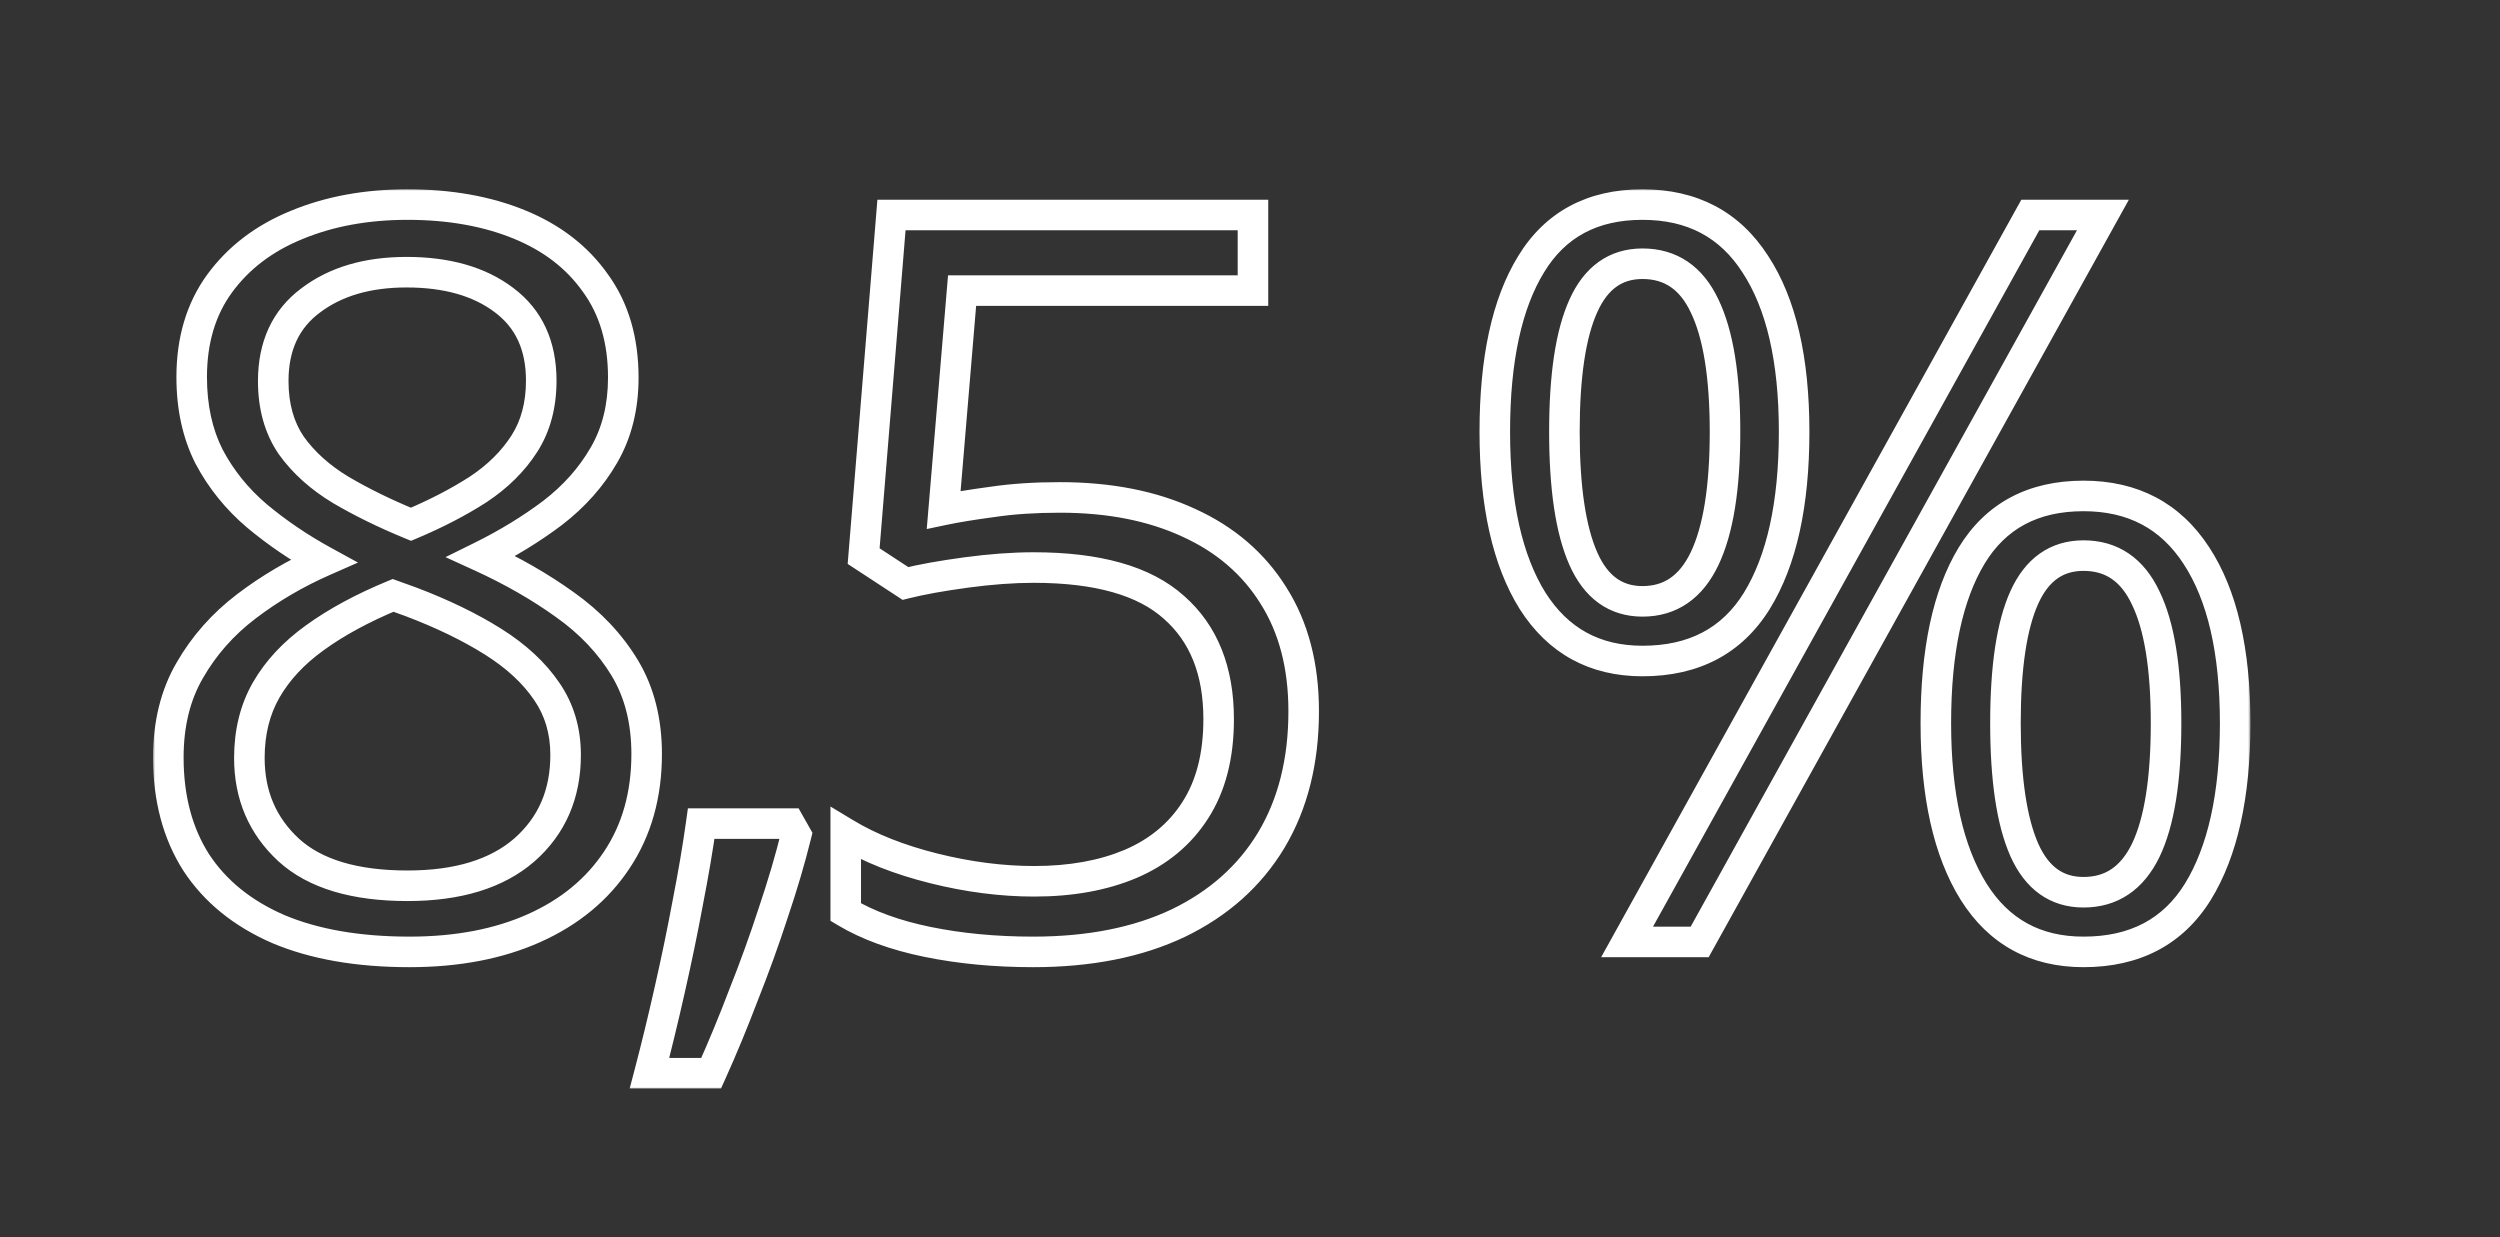 <?xml version="1.0" encoding="UTF-8"?> <svg xmlns="http://www.w3.org/2000/svg" width="491" height="243" viewBox="0 0 491 243" fill="none"><rect x="0" y="0" width="491" height="243" fill="#333333" stroke="none"/> <g clip-path="url(#clip0_352_6)"> <mask id="path-1-outside-1_352_6" maskUnits="userSpaceOnUse" x="30" y="37" width="412" height="177" fill="black"> <rect fill="white" x="30" y="37" width="412" height="177"></rect> <path d="M80.031 40.176C88.299 40.176 95.624 41.478 102.004 44.082C108.384 46.686 113.365 50.527 116.945 55.605C120.591 60.618 122.414 66.803 122.414 74.16C122.414 79.954 121.145 85.033 118.605 89.394C116.132 93.691 112.779 97.467 108.547 100.723C104.315 103.913 99.628 106.777 94.484 109.316C100.604 112.116 106.105 115.273 110.988 118.789C115.936 122.305 119.842 126.439 122.707 131.191C125.572 135.944 127.004 141.576 127.004 148.086C127.004 156.094 125.051 163.027 121.145 168.887C117.303 174.681 111.9 179.141 104.934 182.266C97.967 185.391 89.797 186.953 80.422 186.953C70.331 186.953 61.737 185.456 54.641 182.461C47.609 179.401 42.238 175.039 38.527 169.375C34.882 163.646 33.059 156.777 33.059 148.77C33.059 142.194 34.458 136.497 37.258 131.68C40.057 126.797 43.768 122.598 48.391 119.082C53.013 115.566 58.059 112.604 63.527 110.195C58.775 107.591 54.413 104.629 50.441 101.309C46.535 97.988 43.41 94.115 41.066 89.688C38.788 85.195 37.648 79.987 37.648 74.062C37.648 66.836 39.471 60.716 43.117 55.703C46.828 50.625 51.874 46.784 58.254 44.18C64.699 41.51 71.958 40.176 80.031 40.176ZM48.977 148.867C48.977 156.159 51.548 162.181 56.691 166.934C61.835 171.621 69.615 173.965 80.031 173.965C89.927 173.965 97.577 171.621 102.98 166.934C108.384 162.181 111.086 155.964 111.086 148.281C111.086 143.529 109.849 139.362 107.375 135.781C104.901 132.135 101.385 128.88 96.828 126.016C92.271 123.151 86.9 120.547 80.715 118.203L77.199 116.934C71.21 119.408 66.099 122.174 61.867 125.234C57.7 128.229 54.51 131.647 52.297 135.488C50.083 139.329 48.977 143.789 48.977 148.867ZM79.836 53.457C72.154 53.457 65.871 55.312 60.988 59.023C56.105 62.669 53.664 67.943 53.664 74.844C53.664 79.792 54.836 83.991 57.18 87.441C59.589 90.827 62.844 93.757 66.945 96.231C71.047 98.639 75.637 100.885 80.715 102.969C85.663 100.885 90.057 98.607 93.898 96.133C97.74 93.594 100.767 90.599 102.98 87.148C105.194 83.698 106.301 79.564 106.301 74.746C106.301 67.845 103.859 62.572 98.977 58.926C94.159 55.28 87.779 53.457 79.836 53.457ZM155.098 161.758L156.367 164.004C155.195 168.757 153.698 173.835 151.875 179.238C150.117 184.642 148.164 190.046 146.016 195.449C143.932 200.918 141.816 206.029 139.668 210.781H127.559C128.926 205.573 130.26 200.072 131.562 194.277C132.865 188.548 134.036 182.884 135.078 177.285C136.185 171.621 137.064 166.445 137.715 161.758H155.098ZM208.191 97.695C217.892 97.695 226.323 99.356 233.484 102.676C240.646 105.931 246.18 110.684 250.086 116.934C254.057 123.184 256.043 130.768 256.043 139.688C256.043 149.453 253.927 157.884 249.695 164.98C245.464 172.012 239.376 177.448 231.434 181.289C223.491 185.065 213.986 186.953 202.918 186.953C195.496 186.953 188.595 186.302 182.215 185C175.835 183.698 170.464 181.745 166.102 179.141V163.711C170.854 166.576 176.616 168.854 183.387 170.547C190.158 172.24 196.733 173.086 203.113 173.086C210.34 173.086 216.655 171.947 222.059 169.668C227.527 167.324 231.759 163.809 234.754 159.121C237.814 154.368 239.344 148.411 239.344 141.25C239.344 131.745 236.414 124.421 230.555 119.277C224.76 114.069 215.581 111.465 203.016 111.465C198.979 111.465 194.552 111.79 189.734 112.441C184.917 113.092 180.945 113.809 177.82 114.59L169.617 109.219L175.086 42.227H246.082V57.07H188.953L185.34 100.137C187.814 99.616 191.004 99.095 194.91 98.574C198.816 97.988 203.243 97.695 208.191 97.695ZM322.582 40.176C332.348 40.176 339.737 44.082 344.75 51.895C349.828 59.642 352.367 70.612 352.367 84.805C352.367 98.997 349.926 110.065 345.043 118.008C340.16 125.885 332.673 129.824 322.582 129.824C313.207 129.824 306.013 125.885 301 118.008C296.052 110.065 293.578 98.997 293.578 84.805C293.578 70.612 295.954 59.642 300.707 51.895C305.46 44.082 312.751 40.176 322.582 40.176ZM322.582 51.797C317.309 51.797 313.435 54.564 310.961 60.098C308.487 65.566 307.25 73.802 307.25 84.805C307.25 95.807 308.487 104.108 310.961 109.707C313.435 115.306 317.309 118.105 322.582 118.105C328.051 118.105 332.12 115.306 334.789 109.707C337.458 104.108 338.793 95.807 338.793 84.805C338.793 73.867 337.458 65.632 334.789 60.098C332.185 54.564 328.116 51.797 322.582 51.797ZM413.012 42.227L333.812 185H319.555L398.754 42.227H413.012ZM409.203 97.402C418.904 97.402 426.293 101.309 431.371 109.121C436.449 116.868 438.988 127.839 438.988 142.031C438.988 156.159 436.547 167.194 431.664 175.137C426.781 183.014 419.294 186.953 409.203 186.953C399.763 186.953 392.569 183.014 387.621 175.137C382.673 167.194 380.199 156.159 380.199 142.031C380.199 127.839 382.543 116.868 387.23 109.121C391.983 101.309 399.307 97.402 409.203 97.402ZM409.203 109.121C403.93 109.121 400.056 111.855 397.582 117.324C395.108 122.793 393.871 131.029 393.871 142.031C393.871 153.034 395.108 161.335 397.582 166.934C400.056 172.467 403.93 175.234 409.203 175.234C414.672 175.234 418.741 172.5 421.41 167.031C424.079 161.497 425.414 153.164 425.414 142.031C425.414 131.094 424.079 122.891 421.41 117.422C418.806 111.888 414.737 109.121 409.203 109.121Z"></path> </mask> <path d="M116.945 55.605L114.494 57.334L114.506 57.352L114.519 57.37L116.945 55.605ZM118.605 89.394L116.013 87.885L116.009 87.891L116.006 87.898L118.605 89.394ZM108.547 100.723L110.353 103.118L110.364 103.109L110.376 103.101L108.547 100.723ZM94.484 109.316L93.156 106.626L87.498 109.42L93.236 112.045L94.484 109.316ZM110.988 118.789L109.235 121.224L109.243 121.229L109.251 121.235L110.988 118.789ZM122.707 131.191L125.276 129.643L122.707 131.191ZM121.145 168.887L118.648 167.223L118.644 167.229L121.145 168.887ZM54.641 182.461L53.444 185.212L53.459 185.218L53.474 185.225L54.641 182.461ZM38.527 169.375L35.996 170.986L36.007 171.002L36.018 171.019L38.527 169.375ZM37.258 131.68L39.852 133.187L39.856 133.179L39.86 133.172L37.258 131.68ZM63.527 110.195L64.737 112.941L70.305 110.488L64.969 107.564L63.527 110.195ZM50.441 101.309L48.498 103.594L48.508 103.602L48.517 103.61L50.441 101.309ZM41.066 89.688L38.391 91.045L38.403 91.068L38.415 91.091L41.066 89.688ZM43.117 55.703L40.695 53.933L40.691 53.939L43.117 55.703ZM58.254 44.18L59.388 46.957L59.395 46.954L59.402 46.951L58.254 44.18ZM56.691 166.934L54.655 169.137L54.663 169.144L54.671 169.151L56.691 166.934ZM102.98 166.934L104.946 169.2L104.954 169.193L104.962 169.186L102.98 166.934ZM107.375 135.781L104.893 137.466L104.9 137.476L104.907 137.487L107.375 135.781ZM80.715 118.203L81.778 115.398L81.756 115.389L81.734 115.381L80.715 118.203ZM77.199 116.934L78.218 114.112L77.127 113.718L76.054 114.161L77.199 116.934ZM61.867 125.234L63.618 127.67L63.625 127.665L61.867 125.234ZM60.988 59.023L62.783 61.427L62.793 61.42L62.803 61.412L60.988 59.023ZM57.18 87.441L54.698 89.127L54.716 89.154L54.735 89.181L57.18 87.441ZM66.945 96.231L65.396 98.799L65.411 98.808L65.426 98.817L66.945 96.231ZM80.715 102.969L79.576 105.744L80.73 106.218L81.879 105.734L80.715 102.969ZM93.898 96.133L95.523 98.655L95.538 98.645L95.553 98.635L93.898 96.133ZM102.98 87.148L100.455 85.529L102.98 87.148ZM98.977 58.926L97.166 61.318L97.174 61.324L97.182 61.33L98.977 58.926ZM80.031 43.176C87.987 43.176 94.914 44.428 100.87 46.86L103.138 41.304C96.333 38.527 88.612 37.176 80.031 37.176V43.176ZM100.87 46.86C106.78 49.272 111.278 52.775 114.494 57.334L119.397 53.877C115.451 48.28 109.988 44.101 103.138 41.304L100.87 46.86ZM114.519 57.37C117.726 61.78 119.414 67.316 119.414 74.16H125.414C125.414 66.291 123.456 59.457 119.372 53.841L114.519 57.37ZM119.414 74.16C119.414 79.504 118.248 84.046 116.013 87.885L121.198 90.904C124.041 86.019 125.414 80.405 125.414 74.16H119.414ZM116.006 87.898C113.743 91.828 110.661 95.311 106.718 98.345L110.376 103.101C114.896 99.624 118.52 95.555 121.205 90.891L116.006 87.898ZM106.741 98.327C102.671 101.395 98.145 104.164 93.156 106.626L95.812 112.006C101.11 109.391 105.96 106.43 110.353 103.118L106.741 98.327ZM93.236 112.045C99.199 114.772 104.528 117.835 109.235 121.224L112.741 116.354C107.683 112.712 102.009 109.46 95.732 106.588L93.236 112.045ZM109.251 121.235C113.894 124.534 117.505 128.372 120.138 132.74L125.276 129.643C122.18 124.505 117.978 120.075 112.726 116.344L109.251 121.235ZM120.138 132.74C122.675 136.95 124.004 142.026 124.004 148.086H130.004C130.004 141.125 128.468 134.938 125.276 129.643L120.138 132.74ZM124.004 148.086C124.004 155.585 122.183 161.921 118.648 167.223L123.641 170.551C127.919 164.133 130.004 156.602 130.004 148.086H124.004ZM118.644 167.229C115.147 172.504 110.207 176.612 103.706 179.528L106.161 185.003C113.593 181.669 119.46 176.858 123.645 170.544L118.644 167.229ZM103.706 179.528C97.203 182.445 89.468 183.953 80.422 183.953V189.953C90.126 189.953 98.732 188.336 106.161 185.003L103.706 179.528ZM80.422 183.953C70.613 183.953 62.439 182.496 55.807 179.697L53.474 185.225C61.035 188.416 70.048 189.953 80.422 189.953V183.953ZM55.838 179.71C49.269 176.852 44.386 172.843 41.037 167.731L36.018 171.019C40.09 177.235 45.95 181.95 53.444 185.212L55.838 179.71ZM41.058 167.764C37.77 162.597 36.059 156.311 36.059 148.77H30.059C30.059 157.244 31.993 164.694 35.996 170.986L41.058 167.764ZM36.059 148.77C36.059 142.627 37.363 137.47 39.852 133.187L34.664 130.172C31.554 135.524 30.059 141.761 30.059 148.77H36.059ZM39.86 133.172C42.454 128.648 45.893 124.75 50.207 121.47L46.575 116.694C41.643 120.445 37.661 124.945 34.655 130.188L39.86 133.172ZM50.207 121.47C54.636 118.101 59.477 115.257 64.737 112.941L62.318 107.45C56.64 109.951 51.39 113.032 46.575 116.694L50.207 121.47ZM64.969 107.564C60.38 105.05 56.18 102.196 52.366 99.007L48.517 103.61C52.645 107.061 57.17 110.133 62.086 112.826L64.969 107.564ZM52.384 99.023C48.761 95.943 45.879 92.367 43.718 88.284L38.415 91.091C40.941 95.862 44.309 100.034 48.498 103.594L52.384 99.023ZM43.742 88.33C41.711 84.327 40.648 79.598 40.648 74.062H34.648C34.648 80.376 35.864 86.064 38.391 91.045L43.742 88.33ZM40.648 74.062C40.648 67.361 42.33 61.886 45.543 57.468L40.691 53.939C36.613 59.546 34.648 66.311 34.648 74.062H40.648ZM45.539 57.473C48.891 52.886 53.471 49.372 59.388 46.957L57.12 41.402C50.276 44.196 44.765 48.364 40.695 53.933L45.539 57.473ZM59.402 46.951C65.431 44.455 72.291 43.176 80.031 43.176V37.176C71.626 37.176 63.968 38.566 57.106 41.408L59.402 46.951ZM45.977 148.867C45.977 156.957 48.87 163.791 54.655 169.137L58.727 164.73C54.227 160.571 51.977 155.361 51.977 148.867H45.977ZM54.671 169.151C60.586 174.542 69.229 176.965 80.031 176.965V170.965C70 170.965 63.084 168.7 58.712 164.716L54.671 169.151ZM80.031 176.965C90.373 176.965 98.819 174.515 104.946 169.2L101.015 164.667C96.334 168.727 89.481 170.965 80.031 170.965V176.965ZM104.962 169.186C111.061 163.822 114.086 156.76 114.086 148.281H108.086C108.086 155.167 105.707 160.54 100.999 164.681L104.962 169.186ZM114.086 148.281C114.086 142.978 112.695 138.204 109.843 134.076L104.907 137.487C107.003 140.52 108.086 144.079 108.086 148.281H114.086ZM109.857 134.097C107.105 130.04 103.257 126.513 98.425 123.476L95.232 128.556C99.514 131.247 102.697 134.23 104.893 137.466L109.857 134.097ZM98.425 123.476C93.666 120.484 88.109 117.797 81.778 115.398L79.652 121.008C85.691 123.297 90.876 125.818 95.232 128.556L98.425 123.476ZM81.734 115.381L78.218 114.112L76.18 119.755L79.696 121.025L81.734 115.381ZM76.054 114.161C69.897 116.704 64.57 119.578 60.109 122.803L63.625 127.665C67.628 124.771 72.522 122.111 78.344 119.706L76.054 114.161ZM60.116 122.798C55.658 126.003 52.155 129.726 49.698 133.99L54.896 136.986C56.866 133.568 59.743 130.455 63.618 127.67L60.116 122.798ZM49.698 133.99C47.185 138.35 45.977 143.341 45.977 148.867H51.977C51.977 144.237 52.981 140.309 54.896 136.986L49.698 133.99ZM79.836 50.457C71.666 50.457 64.698 52.436 59.173 56.635L62.803 61.412C67.045 58.189 72.641 56.457 79.836 56.457V50.457ZM59.193 56.62C53.444 60.913 50.664 67.14 50.664 74.844H56.664C56.664 68.746 58.767 64.426 62.783 61.427L59.193 56.62ZM50.664 74.844C50.664 80.279 51.958 85.093 54.698 89.127L59.661 85.756C57.714 82.889 56.664 79.305 56.664 74.844H50.664ZM54.735 89.181C57.416 92.948 60.996 96.145 65.396 98.799L68.495 93.662C64.692 91.368 61.761 88.705 59.624 85.702L54.735 89.181ZM65.426 98.817C69.667 101.308 74.386 103.615 79.576 105.744L81.853 100.193C76.887 98.156 72.427 95.971 68.465 93.644L65.426 98.817ZM81.879 105.734C86.96 103.594 91.513 101.238 95.523 98.655L92.274 93.611C88.602 95.976 84.365 98.177 79.551 100.204L81.879 105.734ZM95.553 98.635C99.699 95.894 103.04 92.612 105.506 88.768L100.455 85.529C98.494 88.587 95.78 91.293 92.244 93.63L95.553 98.635ZM105.506 88.768C108.08 84.755 109.301 80.036 109.301 74.746H103.301C103.301 79.092 102.308 82.641 100.455 85.529L105.506 88.768ZM109.301 74.746C109.301 67.042 106.521 60.815 100.771 56.522L97.182 61.33C101.198 64.328 103.301 68.648 103.301 74.746H109.301ZM100.787 56.534C95.305 52.385 88.227 50.457 79.836 50.457V56.457C87.331 56.457 93.013 58.175 97.166 61.318L100.787 56.534ZM155.098 161.758L157.709 160.282L156.848 158.758H155.098V161.758ZM156.367 164.004L159.28 164.722L159.565 163.565L158.979 162.528L156.367 164.004ZM151.875 179.238L149.032 178.279L149.027 178.295L149.022 178.31L151.875 179.238ZM146.016 195.449L143.228 194.341L143.22 194.361L143.212 194.381L146.016 195.449ZM139.668 210.781V213.781H141.604L142.402 212.017L139.668 210.781ZM127.559 210.781L124.657 210.02L123.669 213.781H127.559V210.781ZM131.562 194.277L128.637 193.612L128.635 193.62L131.562 194.277ZM135.078 177.285L132.134 176.71L132.131 176.723L132.129 176.736L135.078 177.285ZM137.715 161.758V158.758H135.103L134.743 161.345L137.715 161.758ZM152.486 163.234L153.755 165.48L158.979 162.528L157.709 160.282L152.486 163.234ZM153.454 163.286C152.306 167.945 150.833 172.942 149.032 178.279L154.718 180.197C156.563 174.727 158.085 169.568 159.28 164.722L153.454 163.286ZM149.022 178.31C147.285 183.652 145.353 188.995 143.228 194.341L148.803 196.558C150.975 191.096 152.95 185.632 154.728 180.166L149.022 178.31ZM143.212 194.381C141.148 199.8 139.055 204.854 136.934 209.545L142.402 212.017C144.578 207.203 146.717 202.036 148.819 196.517L143.212 194.381ZM139.668 207.781H127.559V213.781H139.668V207.781ZM130.46 211.543C131.837 206.297 133.18 200.761 134.49 194.935L128.635 193.62C127.34 199.383 126.014 204.849 124.657 210.02L130.46 211.543ZM134.488 194.942C135.798 189.176 136.978 183.473 138.028 177.834L132.129 176.736C131.095 182.295 129.931 187.921 128.637 193.612L134.488 194.942ZM138.022 177.86C139.138 172.154 140.026 166.923 140.686 162.171L134.743 161.345C134.101 165.968 133.232 171.089 132.134 176.71L138.022 177.86ZM137.715 164.758H155.098V158.758H137.715V164.758ZM233.484 102.676L232.222 105.397L232.233 105.402L232.243 105.407L233.484 102.676ZM250.086 116.934L247.542 118.524L247.548 118.533L247.554 118.543L250.086 116.934ZM249.695 164.98L252.266 166.527L252.272 166.517L249.695 164.98ZM231.434 181.289L232.722 183.998L232.731 183.994L232.74 183.99L231.434 181.289ZM166.102 179.141H163.102V180.844L164.564 181.716L166.102 179.141ZM166.102 163.711L167.65 161.142L163.102 158.4V163.711H166.102ZM222.059 169.668L223.224 172.432L223.232 172.429L223.24 172.425L222.059 169.668ZM234.754 159.121L232.231 157.497L232.226 157.506L234.754 159.121ZM230.555 119.277L228.549 121.508L228.562 121.52L228.576 121.532L230.555 119.277ZM177.82 114.59L176.177 117.1L177.275 117.819L178.548 117.5L177.82 114.59ZM169.617 109.219L166.627 108.975L166.482 110.752L167.974 111.729L169.617 109.219ZM175.086 42.227V39.227H172.321L172.096 41.983L175.086 42.227ZM246.082 42.227H249.082V39.227H246.082V42.227ZM246.082 57.07V60.07H249.082V57.07H246.082ZM188.953 57.07V54.07H186.194L185.964 56.819L188.953 57.07ZM185.34 100.137L182.35 99.886L182.013 103.903L185.958 103.072L185.34 100.137ZM194.91 98.574L195.307 101.548L195.331 101.545L195.355 101.541L194.91 98.574ZM208.191 100.695C217.554 100.695 225.536 102.298 232.222 105.397L234.746 99.954C227.11 96.413 218.23 94.695 208.191 94.695V100.695ZM232.243 105.407C238.905 108.435 243.97 112.808 247.542 118.524L252.63 115.344C248.39 108.559 242.386 103.427 234.726 99.945L232.243 105.407ZM247.554 118.543C251.162 124.221 253.043 131.221 253.043 139.688H259.043C259.043 130.316 256.952 122.146 252.618 115.325L247.554 118.543ZM253.043 139.688C253.043 149.011 251.027 156.891 247.119 163.444L252.272 166.517C256.828 158.878 259.043 149.895 259.043 139.688H253.043ZM247.125 163.433C243.216 169.928 237.587 174.981 230.127 178.588L232.74 183.99C241.166 179.915 247.711 174.096 252.266 166.527L247.125 163.433ZM230.146 178.58C222.695 182.122 213.652 183.953 202.918 183.953V189.953C214.319 189.953 224.286 188.009 232.722 183.998L230.146 178.58ZM202.918 183.953C195.67 183.953 188.972 183.317 182.815 182.061L181.615 187.939C188.218 189.287 195.322 189.953 202.918 189.953V183.953ZM182.815 182.061C176.677 180.808 171.643 178.955 167.639 176.565L164.564 181.716C169.284 184.535 174.992 186.588 181.615 187.939L182.815 182.061ZM169.102 179.141V163.711H163.102V179.141H169.102ZM164.553 166.28C169.617 169.332 175.67 171.71 182.659 173.457L184.114 167.636C177.562 165.998 172.092 163.819 167.65 161.142L164.553 166.28ZM182.659 173.457C189.646 175.204 196.466 176.086 203.113 176.086V170.086C197 170.086 190.669 169.275 184.114 167.636L182.659 173.457ZM203.113 176.086C210.65 176.086 217.377 174.898 223.224 172.432L220.893 166.904C215.933 168.995 210.03 170.086 203.113 170.086V176.086ZM223.24 172.425C229.222 169.862 233.94 165.967 237.282 160.736L232.226 157.506C229.578 161.65 225.833 164.787 220.877 166.911L223.24 172.425ZM237.276 160.745C240.722 155.394 242.344 148.835 242.344 141.25H236.344C236.344 147.988 234.906 153.343 232.231 157.497L237.276 160.745ZM242.344 141.25C242.344 131.087 239.182 122.859 232.534 117.023L228.576 121.532C233.646 125.983 236.344 132.402 236.344 141.25H242.344ZM232.56 117.046C225.963 111.116 215.893 108.465 203.016 108.465V114.465C215.269 114.465 223.558 117.022 228.549 121.508L232.56 117.046ZM203.016 108.465C198.821 108.465 194.258 108.803 189.333 109.468L190.136 115.414C194.847 114.778 199.137 114.465 203.016 114.465V108.465ZM189.333 109.468C184.454 110.128 180.364 110.862 177.093 111.679L178.548 117.5C181.526 116.756 185.379 116.057 190.136 115.414L189.333 109.468ZM179.464 112.08L171.261 106.709L167.974 111.729L176.177 117.1L179.464 112.08ZM172.607 109.463L178.076 42.471L172.096 41.983L166.627 108.975L172.607 109.463ZM175.086 45.227H246.082V39.227H175.086V45.227ZM243.082 42.227V57.07H249.082V42.227H243.082ZM246.082 54.07H188.953V60.07H246.082V54.07ZM185.964 56.819L182.35 99.886L188.329 100.388L191.943 57.321L185.964 56.819ZM185.958 103.072C188.33 102.573 191.439 102.064 195.307 101.548L194.514 95.6C190.569 96.126 187.298 96.659 184.722 97.201L185.958 103.072ZM195.355 101.541C199.083 100.982 203.357 100.695 208.191 100.695V94.695C203.13 94.695 198.55 94.995 194.465 95.607L195.355 101.541ZM344.75 51.895L342.225 53.515L342.233 53.527L342.241 53.539L344.75 51.895ZM345.043 118.008L347.593 119.588L347.599 119.579L345.043 118.008ZM301 118.008L298.454 119.594L298.461 119.606L298.469 119.618L301 118.008ZM300.707 51.895L303.264 53.463L303.27 53.454L300.707 51.895ZM310.961 60.098L313.694 61.334L313.7 61.322L310.961 60.098ZM334.789 109.707L332.081 108.416L332.081 108.416L334.789 109.707ZM334.789 60.098L332.075 61.375L332.081 61.388L332.087 61.401L334.789 60.098ZM413.012 42.227L415.635 43.682L418.107 39.227H413.012V42.227ZM333.812 185V188H335.579L336.436 186.455L333.812 185ZM319.555 185L316.931 183.545L314.46 188H319.555V185ZM398.754 42.227V39.227H396.987L396.131 40.771L398.754 42.227ZM431.371 109.121L428.856 110.756L428.862 110.766L431.371 109.121ZM431.664 175.137L434.214 176.717L434.22 176.708L431.664 175.137ZM387.621 175.137L385.075 176.723L385.081 176.732L387.621 175.137ZM387.23 109.121L384.667 107.562L384.664 107.568L387.23 109.121ZM397.582 166.934L394.838 168.146L394.843 168.158L397.582 166.934ZM421.41 167.031L424.106 168.347L424.112 168.335L421.41 167.031ZM421.41 117.422L418.696 118.699L418.705 118.719L418.714 118.738L421.41 117.422ZM322.582 43.176C331.39 43.176 337.798 46.615 342.225 53.515L347.275 50.274C341.676 41.55 333.305 37.176 322.582 37.176V43.176ZM342.241 53.539C346.871 60.602 349.367 70.907 349.367 84.805H355.367C355.367 70.317 352.786 58.682 347.259 50.25L342.241 53.539ZM349.367 84.805C349.367 98.711 346.965 109.152 342.487 116.437L347.599 119.579C352.886 110.978 355.367 99.284 355.367 84.805H349.367ZM342.493 116.427C338.213 123.332 331.745 126.824 322.582 126.824V132.824C333.601 132.824 342.107 128.439 347.593 119.588L342.493 116.427ZM322.582 126.824C314.228 126.824 307.991 123.405 303.531 116.397L298.469 119.618C304.035 128.366 312.186 132.824 322.582 132.824V126.824ZM303.546 116.422C299.011 109.141 296.578 98.706 296.578 84.805H290.578C290.578 99.289 293.094 110.99 298.454 119.594L303.546 116.422ZM296.578 84.805C296.578 70.881 298.921 60.544 303.264 53.463L298.15 50.326C292.988 58.74 290.578 70.343 290.578 84.805H296.578ZM303.27 53.454C307.431 46.614 313.704 43.176 322.582 43.176V37.176C311.799 37.176 303.489 41.55 298.144 50.335L303.27 53.454ZM322.582 48.797C319.391 48.797 316.478 49.645 313.978 51.431C311.504 53.198 309.618 55.75 308.222 58.873L313.7 61.322C314.778 58.911 316.066 57.313 317.465 56.313C318.839 55.332 320.5 54.797 322.582 54.797V48.797ZM308.228 58.861C305.487 64.92 304.25 73.673 304.25 84.805H310.25C310.25 73.931 311.487 66.213 313.694 61.334L308.228 58.861ZM304.25 84.805C304.25 95.944 305.489 104.746 308.217 110.92L313.705 108.495C311.485 103.47 310.25 95.67 310.25 84.805H304.25ZM308.217 110.92C309.61 114.072 311.491 116.65 313.964 118.437C316.466 120.245 319.383 121.105 322.582 121.105V115.105C320.508 115.105 318.852 114.566 317.479 113.574C316.078 112.562 314.786 110.941 313.705 108.495L308.217 110.92ZM322.582 121.105C325.856 121.105 328.848 120.258 331.436 118.477C334.002 116.712 335.993 114.153 337.497 110.998L332.081 108.416C330.916 110.86 329.538 112.5 328.035 113.534C326.554 114.553 324.777 115.105 322.582 115.105V121.105ZM337.497 110.998C340.454 104.795 341.793 95.96 341.793 84.805H335.793C335.793 95.655 334.462 103.421 332.081 108.416L337.497 110.998ZM341.793 84.805C341.793 73.715 340.455 64.938 337.491 58.794L332.087 61.401C334.462 66.325 335.793 74.019 335.793 84.805H341.793ZM337.504 58.82C336.028 55.685 334.046 53.142 331.471 51.391C328.878 49.628 325.873 48.797 322.582 48.797V54.797C324.825 54.797 326.621 55.349 328.097 56.353C329.592 57.369 330.946 58.977 332.075 61.375L337.504 58.82ZM410.388 40.771L331.189 183.545L336.436 186.455L415.635 43.682L410.388 40.771ZM333.812 182H319.555V188H333.812V182ZM322.178 186.455L401.377 43.682L396.131 40.771L316.931 183.545L322.178 186.455ZM398.754 45.227H413.012V39.227H398.754V45.227ZM409.203 100.402C417.938 100.402 424.358 103.836 428.856 110.756L433.886 107.486C428.228 98.781 419.869 94.402 409.203 94.402V100.402ZM428.862 110.766C433.492 117.829 435.988 128.134 435.988 142.031H441.988C441.988 127.543 439.407 115.908 433.88 107.477L428.862 110.766ZM435.988 142.031C435.988 155.869 433.588 166.279 429.108 173.566L434.22 176.708C439.506 168.109 441.988 156.449 441.988 142.031H435.988ZM429.114 173.556C424.834 180.461 418.367 183.953 409.203 183.953V189.953C420.222 189.953 428.728 185.567 434.214 176.717L429.114 173.556ZM409.203 183.953C400.776 183.953 394.551 180.529 390.162 173.541L385.081 176.732C390.587 185.5 398.75 189.953 409.203 189.953V183.953ZM390.167 173.55C385.631 166.268 383.199 155.864 383.199 142.031H377.199C377.199 156.454 379.716 168.12 385.075 176.723L390.167 173.55ZM383.199 142.031C383.199 128.102 385.511 117.759 389.797 110.674L384.664 107.568C379.575 115.978 377.199 127.575 377.199 142.031H383.199ZM389.793 110.68C393.95 103.848 400.251 100.402 409.203 100.402V94.402C398.364 94.402 390.016 98.769 384.667 107.562L389.793 110.68ZM409.203 106.121C406.019 106.121 403.112 106.957 400.613 108.721C398.138 110.468 396.248 112.994 394.849 116.088L400.315 118.561C401.39 116.186 402.674 114.61 404.073 113.623C405.447 112.653 407.113 112.121 409.203 112.121V106.121ZM394.849 116.088C392.108 122.146 390.871 130.899 390.871 142.031H396.871C396.871 131.158 398.108 123.44 400.315 118.561L394.849 116.088ZM390.871 142.031C390.871 153.171 392.11 161.973 394.838 168.146L400.326 165.721C398.106 160.697 396.871 152.897 396.871 142.031H390.871ZM394.843 168.158C396.239 171.281 398.125 173.833 400.599 175.6C403.099 177.386 406.012 178.234 409.203 178.234V172.234C407.121 172.234 405.46 171.699 404.086 170.718C402.687 169.718 401.399 168.12 400.321 165.709L394.843 168.158ZM409.203 178.234C412.462 178.234 415.444 177.411 418.03 175.674C420.597 173.949 422.595 171.443 424.106 168.347L418.714 165.715C417.556 168.089 416.185 169.684 414.683 170.694C413.2 171.691 411.413 172.234 409.203 172.234V178.234ZM424.112 168.335C427.078 162.186 428.414 153.306 428.414 142.031H422.414C422.414 153.022 421.081 160.809 418.708 165.728L424.112 168.335ZM428.414 142.031C428.414 130.946 427.077 122.192 424.106 116.106L418.714 118.738C421.082 123.589 422.414 131.242 422.414 142.031H428.414ZM424.125 116.144C422.649 113.009 420.667 110.466 418.092 108.716C415.5 106.952 412.494 106.121 409.203 106.121V112.121C411.446 112.121 413.242 112.673 414.718 113.677C416.213 114.693 417.567 116.301 418.696 118.699L424.125 116.144Z" fill="white" mask="url(#path-1-outside-1_352_6)"></path> </g> <defs> <clipPath id="clip0_352_6"> <rect width="491" height="243" fill="white"></rect> </clipPath> </defs> </svg> 
